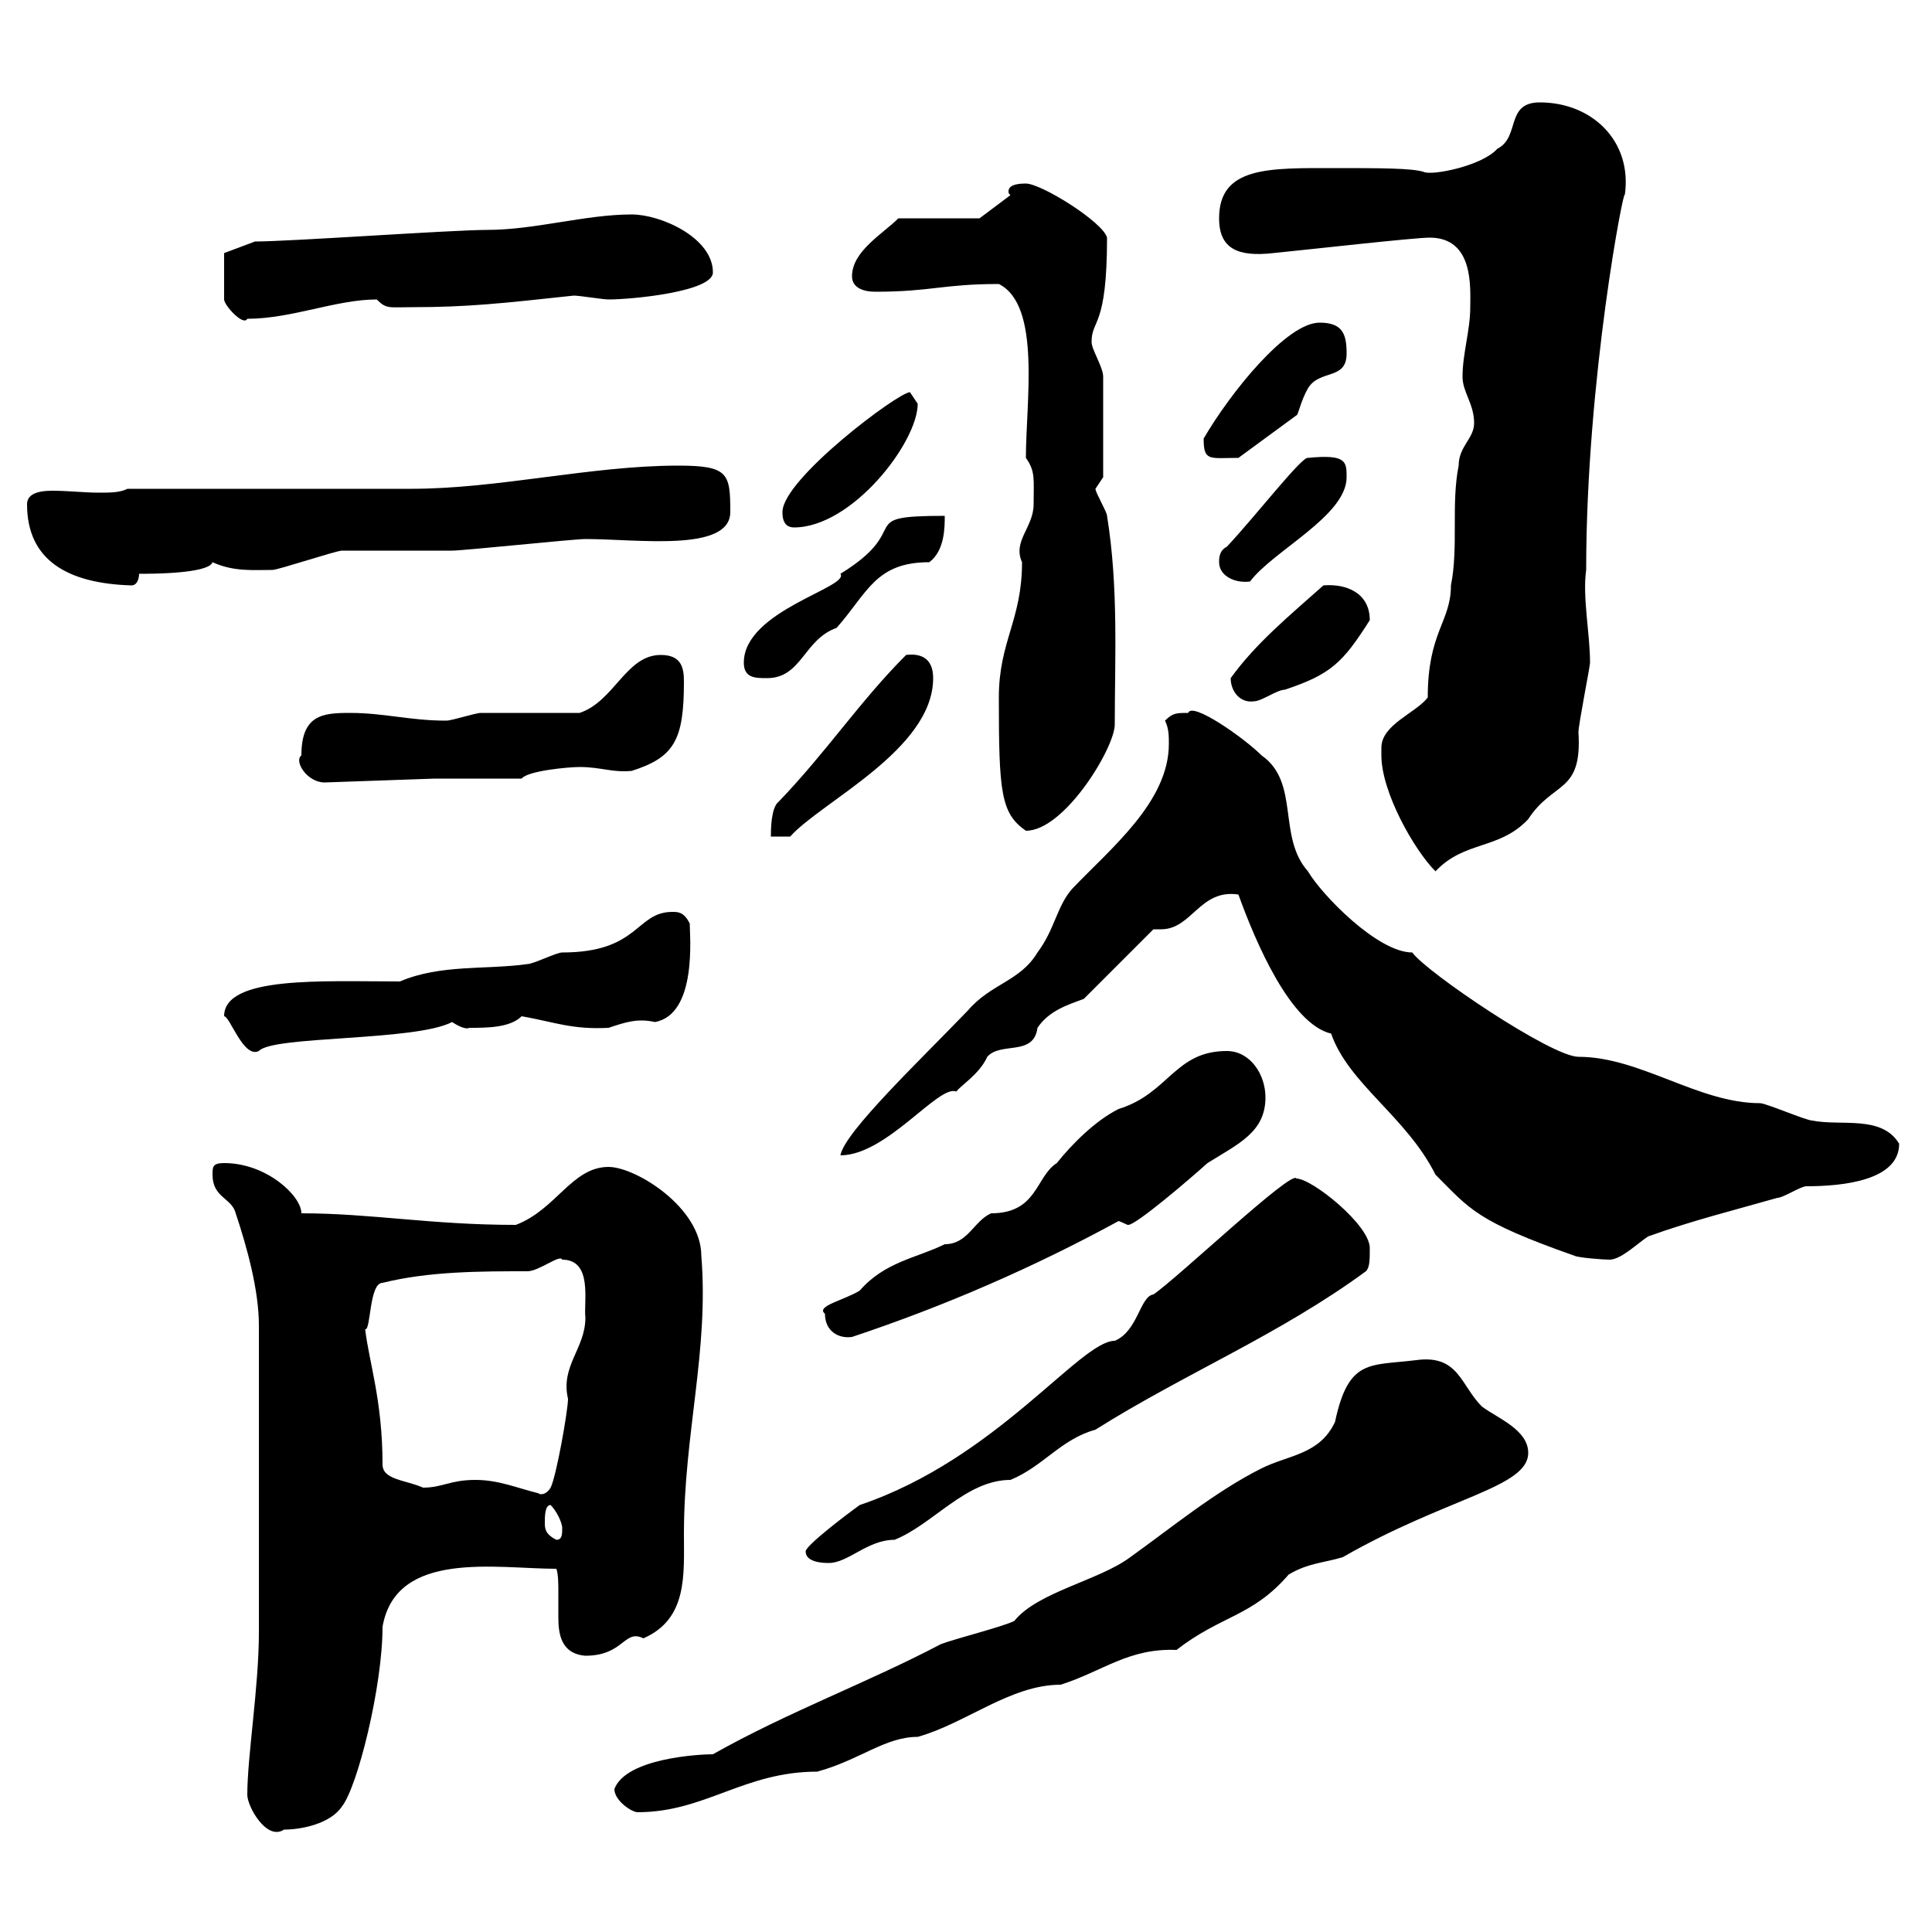 <svg xmlns="http://www.w3.org/2000/svg" xmlns:xlink="http://www.w3.org/1999/xlink" width="300" height="300"><path d="M38.40 278.70C38.40 280.50 41.40 285.90 44.10 284.10C46.80 284.10 51.30 283.20 53.10 280.50C55.50 277.50 59.40 261.90 59.40 252.60C61.50 240.60 77.10 243.60 86.40 243.60C86.70 244.50 86.70 246 86.70 247.20C86.70 248.70 86.70 249.90 86.70 251.10C86.70 253.50 87 256.80 90.90 257.10C96.90 257.10 96.90 252.90 99.90 254.40C106.80 251.40 106.20 244.50 106.20 238.20C106.20 222.60 110.10 209.70 108.90 195C108.90 187.50 98.70 181.20 94.50 181.20C88.80 181.20 86.40 187.80 80.10 190.20C66.90 190.20 57.60 188.40 46.80 188.40C46.80 185.70 41.40 180.60 34.80 180.60C33 180.60 33 181.20 33 182.40C33 186 36 186 36.60 188.40C38.40 193.80 40.20 200.40 40.20 205.80L40.20 253.50C40.20 261.90 38.40 272.70 38.40 278.70ZM95.40 277.80C95.40 279.60 98.10 281.40 99 281.40C109.50 281.40 115.50 275.10 126.90 275.10C133.50 273.30 137.40 269.70 142.50 269.70C150 267.60 156.90 261.60 164.70 261.60C171.30 259.50 175.20 255.90 182.70 256.20C189.60 250.80 194.40 251.10 200.10 244.50C203.10 242.70 205.50 242.70 208.50 241.80C224.70 232.50 237.30 231 237.30 225.60C237.30 222 232.50 220.20 230.10 218.40C226.80 215.10 226.50 210.30 219.90 211.20C212.70 212.10 209.40 210.90 207.30 220.80C204.90 225.90 200.10 225.90 195.90 228C188.70 231.60 181.80 237.30 175.50 241.80C170.70 245.40 161.10 247.20 157.50 251.70C155.70 252.60 148.50 254.40 146.10 255.30C134.70 261.30 122.40 265.80 110.70 272.40C108.60 272.40 97.20 273 95.40 277.80ZM125.10 240.90C125.10 242.70 128.10 242.70 128.70 242.70C131.70 242.70 134.70 239.10 138.90 239.10C144.90 236.70 150 229.80 156.90 229.80C162 227.70 164.70 223.50 170.10 222C183.90 213.30 198.60 207.30 212.10 197.40C212.70 196.80 212.70 195.60 212.70 193.80C212.70 190.20 203.70 183 201.30 183C200.70 181.50 182.70 198.60 179.10 201C177 201.30 176.70 206.70 173.10 208.20C167.70 208.20 154.80 226.50 133.50 233.70C131.40 235.20 125.10 240 125.10 240.90ZM84.60 236.40C84.60 235.50 84.60 233.70 85.50 233.70C86.40 234.60 87.30 236.40 87.30 237.30C87.30 238.20 87.30 239.10 86.40 239.10C84.60 238.20 84.60 237.30 84.60 236.40ZM73.80 229.80C69.90 229.80 68.70 231 65.70 231C63 229.80 59.40 229.80 59.40 227.40C59.40 217.50 57.30 211.50 56.70 206.40C57.60 206.70 57.30 199.20 59.40 199.20C66.60 197.40 74.70 197.40 81.90 197.40C83.70 197.40 87 194.70 87.30 195.60C92.10 195.60 90.60 202.20 90.90 204.60C90.90 209.40 87 212.10 88.20 217.20C88.20 219 86.40 229.20 85.50 231C84.60 232.50 83.40 231.90 83.70 231.90C80.10 231 77.40 229.80 73.80 229.80ZM128.10 204C128.10 206.70 130.20 207.90 132.30 207.60C146.70 202.80 160.50 196.80 173.70 189.60C174.60 189.90 174.90 190.20 175.20 190.20C176.40 190.20 184.50 183.30 187.50 180.60C192.30 177.60 196.50 175.80 196.50 170.40C196.50 166.80 194.10 163.20 190.50 163.20C182.40 163.20 181.50 169.80 173.70 172.20C170.10 174 166.50 177.60 164.10 180.60C160.80 182.70 161.10 188.40 153.90 188.40C151.20 189.60 150.30 193.20 146.70 193.20C142.50 195.30 137.40 195.90 133.50 200.40C131.10 201.90 126.60 202.80 128.10 204ZM192.30 138.90C195 146.40 200.40 159 206.70 160.50C209.40 168.30 218.40 173.40 222.90 182.40C228.30 187.80 229.20 189.60 244.50 195C245.10 195.30 249 195.60 249.90 195.60C251.70 195.60 254.10 193.20 255.90 192C262.50 189.60 269.70 187.80 276 186C276.90 186 279.60 184.20 280.50 184.20C286.20 184.20 294.90 183.30 294.90 177.60C292.20 173.10 285.90 174.90 281.40 174C280.50 174 274.20 171.30 273.30 171.30C263.70 171.30 254.70 164.10 245.10 164.10C240.90 164.10 221.40 150.90 219.30 147.90C213.90 147.90 205.20 138.90 203.10 135.30C198.30 129.90 201.90 121.50 195.90 117.30C193.20 114.60 185.10 108.90 184.50 110.70C182.70 110.70 182.10 110.70 180.90 111.90C181.50 113.10 181.50 114.30 181.50 115.50C181.50 124.50 172.50 131.70 166.50 138C164.10 140.70 163.80 144.30 161.10 147.90C158.40 152.40 153.90 152.70 150.30 156.90C143.10 164.40 131.10 175.80 130.50 179.40C137.70 179.40 145.80 168.30 148.50 169.50C149.10 168.60 152.10 166.80 153.30 164.10C155.40 161.70 160.50 164.10 161.10 159.60C162.90 156.90 165.90 156 168.30 155.10L179.10 144.30C179.70 144.30 180 144.30 180.30 144.30C185.10 144.30 186.30 138 192.30 138.90ZM34.80 157.80C35.70 157.80 37.80 164.40 40.20 163.20C42.30 160.80 64.50 161.70 70.20 158.70C71.10 159.30 72.30 159.90 72.90 159.60C75.60 159.60 79.20 159.60 81 157.80C86.10 158.70 88.80 159.90 94.50 159.60C97.20 158.70 99 158.10 101.70 158.70C108.30 157.50 107.10 145.20 107.10 143.40C106.20 141.60 105.30 141.60 104.40 141.60C98.70 141.60 99.30 147.90 87.30 147.90C86.40 147.90 82.80 149.70 81.90 149.70C75.60 150.60 68.40 149.70 62.10 152.40C50.10 152.40 34.80 151.50 34.80 157.80ZM214.50 116.10C214.50 116.10 214.50 117.30 214.50 117.30C214.50 123 219.60 132 222.90 135.30C227.40 130.50 232.80 132 237.30 127.20C241.20 121.20 245.70 123.30 245.10 113.70C245.10 112.50 246.90 103.50 246.90 102.90C246.90 98.40 245.70 92.70 246.30 88.50C246.30 58.80 252.30 28.20 252.30 30.30C253.50 21.90 247.20 15.90 239.10 15.90C233.70 15.90 236.10 21.30 232.50 23.10C230.10 25.80 222.30 27.30 221.10 26.70C219.30 26.10 214.20 26.10 207.30 26.10C197.10 26.10 189.30 25.80 189.30 33.90C189.30 38.70 192.30 39.90 197.70 39.30C203.70 38.70 219.60 36.90 222 36.90C228.90 36.90 228.30 44.70 228.30 47.70C228.30 51.30 227.10 54.90 227.10 58.50C227.10 60.90 228.90 62.70 228.90 65.70C228.90 68.10 226.50 69.30 226.50 72.30C225.30 78.30 226.50 84.90 225.30 90.90C225.30 96.60 221.70 98.10 221.70 108.30C219.90 110.70 214.50 112.50 214.50 116.10ZM140.70 101.70C133.50 108.90 128.40 116.70 120.90 124.50C119.70 125.40 119.70 129 119.70 129.90L122.70 129.90C127.50 124.50 144.90 116.40 144.90 105.30C144.90 102.30 143.10 101.40 140.70 101.70ZM155.10 108.30C155.10 123 155.40 126.30 159.30 129C165.30 129 173.10 116.10 173.10 112.50C173.10 102.30 173.70 91.20 171.90 80.10C171.90 79.50 170.10 76.50 170.10 75.90C170.10 75.90 171.30 74.10 171.30 74.10L171.30 58.50C171.30 57 169.50 54.30 169.50 53.10C169.50 49.50 171.90 51 171.90 36.90C171.30 34.50 161.70 28.50 159.30 28.50C158.70 28.50 156.60 28.50 156.60 29.70C156.60 30 156.60 30 156.90 30.30L152.10 33.90L139.50 33.90C137.10 36.30 132.30 39 132.30 42.90C132.30 44.70 134.10 45.30 135.90 45.30C144.60 45.30 146.40 44.10 155.10 44.10C161.70 47.40 159.30 62.40 159.30 71.10C160.80 73.20 160.50 74.40 160.50 78.30C160.50 81.90 157.20 84 158.70 87.30C158.70 96.30 155.10 99.60 155.10 108.30ZM46.80 117.30C45.60 118.20 47.70 121.50 50.40 121.50L67.50 120.90L81 120.90C81.90 119.70 88.20 119.10 90 119.10C93.30 119.10 95.10 120 98.10 119.70C104.70 117.60 106.20 114.90 106.20 105.90C106.20 103.80 105.90 101.70 102.60 101.70C97.20 101.70 95.40 108.90 90 110.70C87.30 110.70 77.40 110.70 74.70 110.70C73.80 110.70 70.20 111.90 69.30 111.90C63.60 111.90 59.70 110.70 54.30 110.70C50.10 110.70 46.80 111 46.80 117.30ZM191.10 105.30C191.10 107.40 192.60 109.20 194.70 108.90C195.90 108.90 198.30 107.10 199.50 107.10C206.70 104.70 208.50 102.90 212.70 96.30C212.70 92.10 209.10 90.60 205.50 90.90C200.10 95.70 195 99.90 191.10 105.30ZM115.50 102.90C115.50 105.30 117.30 105.30 119.10 105.30C124.50 105.30 124.80 99.30 129.90 97.50C134.70 92.10 135.90 87.30 144.30 87.30C146.70 85.50 146.70 81.90 146.70 80.10C132.30 80.10 142.20 81.90 130.50 89.10C132 91.20 115.50 94.80 115.50 102.90ZM4.20 78.30C4.20 87 10.50 90.60 20.40 90.90C21.60 90.90 21.60 89.10 21.60 89.10C23.40 89.10 32.40 89.10 33 87.30C36.30 88.80 39.30 88.50 42.30 88.50C43.20 88.50 52.20 85.50 53.10 85.50C54.90 85.50 68.40 85.50 70.20 85.50C72 85.50 89.10 83.70 90.90 83.70C99 83.70 113.40 85.80 113.40 79.50C113.40 73.50 113.10 72.30 105.30 72.30C91.80 72.30 77.40 75.90 63.90 75.90C57.60 75.90 25.80 75.90 19.80 75.90C18.60 76.50 17.10 76.50 15.30 76.50C13.20 76.50 10.50 76.20 8.10 76.20C5.70 76.20 4.20 76.80 4.20 78.30ZM189.30 87.30C189.30 89.40 191.70 90.60 194.10 90.30C197.70 85.50 209.10 80.10 209.10 74.10C209.10 71.70 209.10 70.50 203.10 71.10C202.20 70.80 195 80.10 190.50 84.90C189.30 85.50 189.30 86.70 189.30 87.30ZM121.50 79.50C121.50 80.10 121.50 81.90 123.30 81.90C132.30 81.90 142.50 68.70 142.50 62.70C142.50 62.70 141.30 60.90 141.30 60.90C139.50 60.90 121.50 74.40 121.50 79.50ZM186.90 68.10C186.90 71.70 187.80 71.10 192.30 71.10L201.30 64.50C201.60 64.50 201.90 62.40 203.10 60.30C204.90 57.30 209.10 59.10 209.10 54.90C209.10 51.90 208.50 50.10 204.90 50.10C199.80 50.10 191.10 60.90 186.90 68.10ZM34.80 39.30L34.80 46.50C34.80 47.40 37.80 50.70 38.40 49.50C45.30 49.50 52.20 46.50 58.50 46.50C60 48 60.30 47.70 63.90 47.70C72.60 47.70 78 47.10 89.10 45.90C90 45.90 93.60 46.50 94.50 46.50C98.10 46.50 110.70 45.30 110.70 42.30C110.70 36.90 102.60 33.30 98.10 33.30C90.90 33.30 83.10 35.70 75.60 35.70C70.20 35.70 45 37.50 39.60 37.50Z"/></svg>